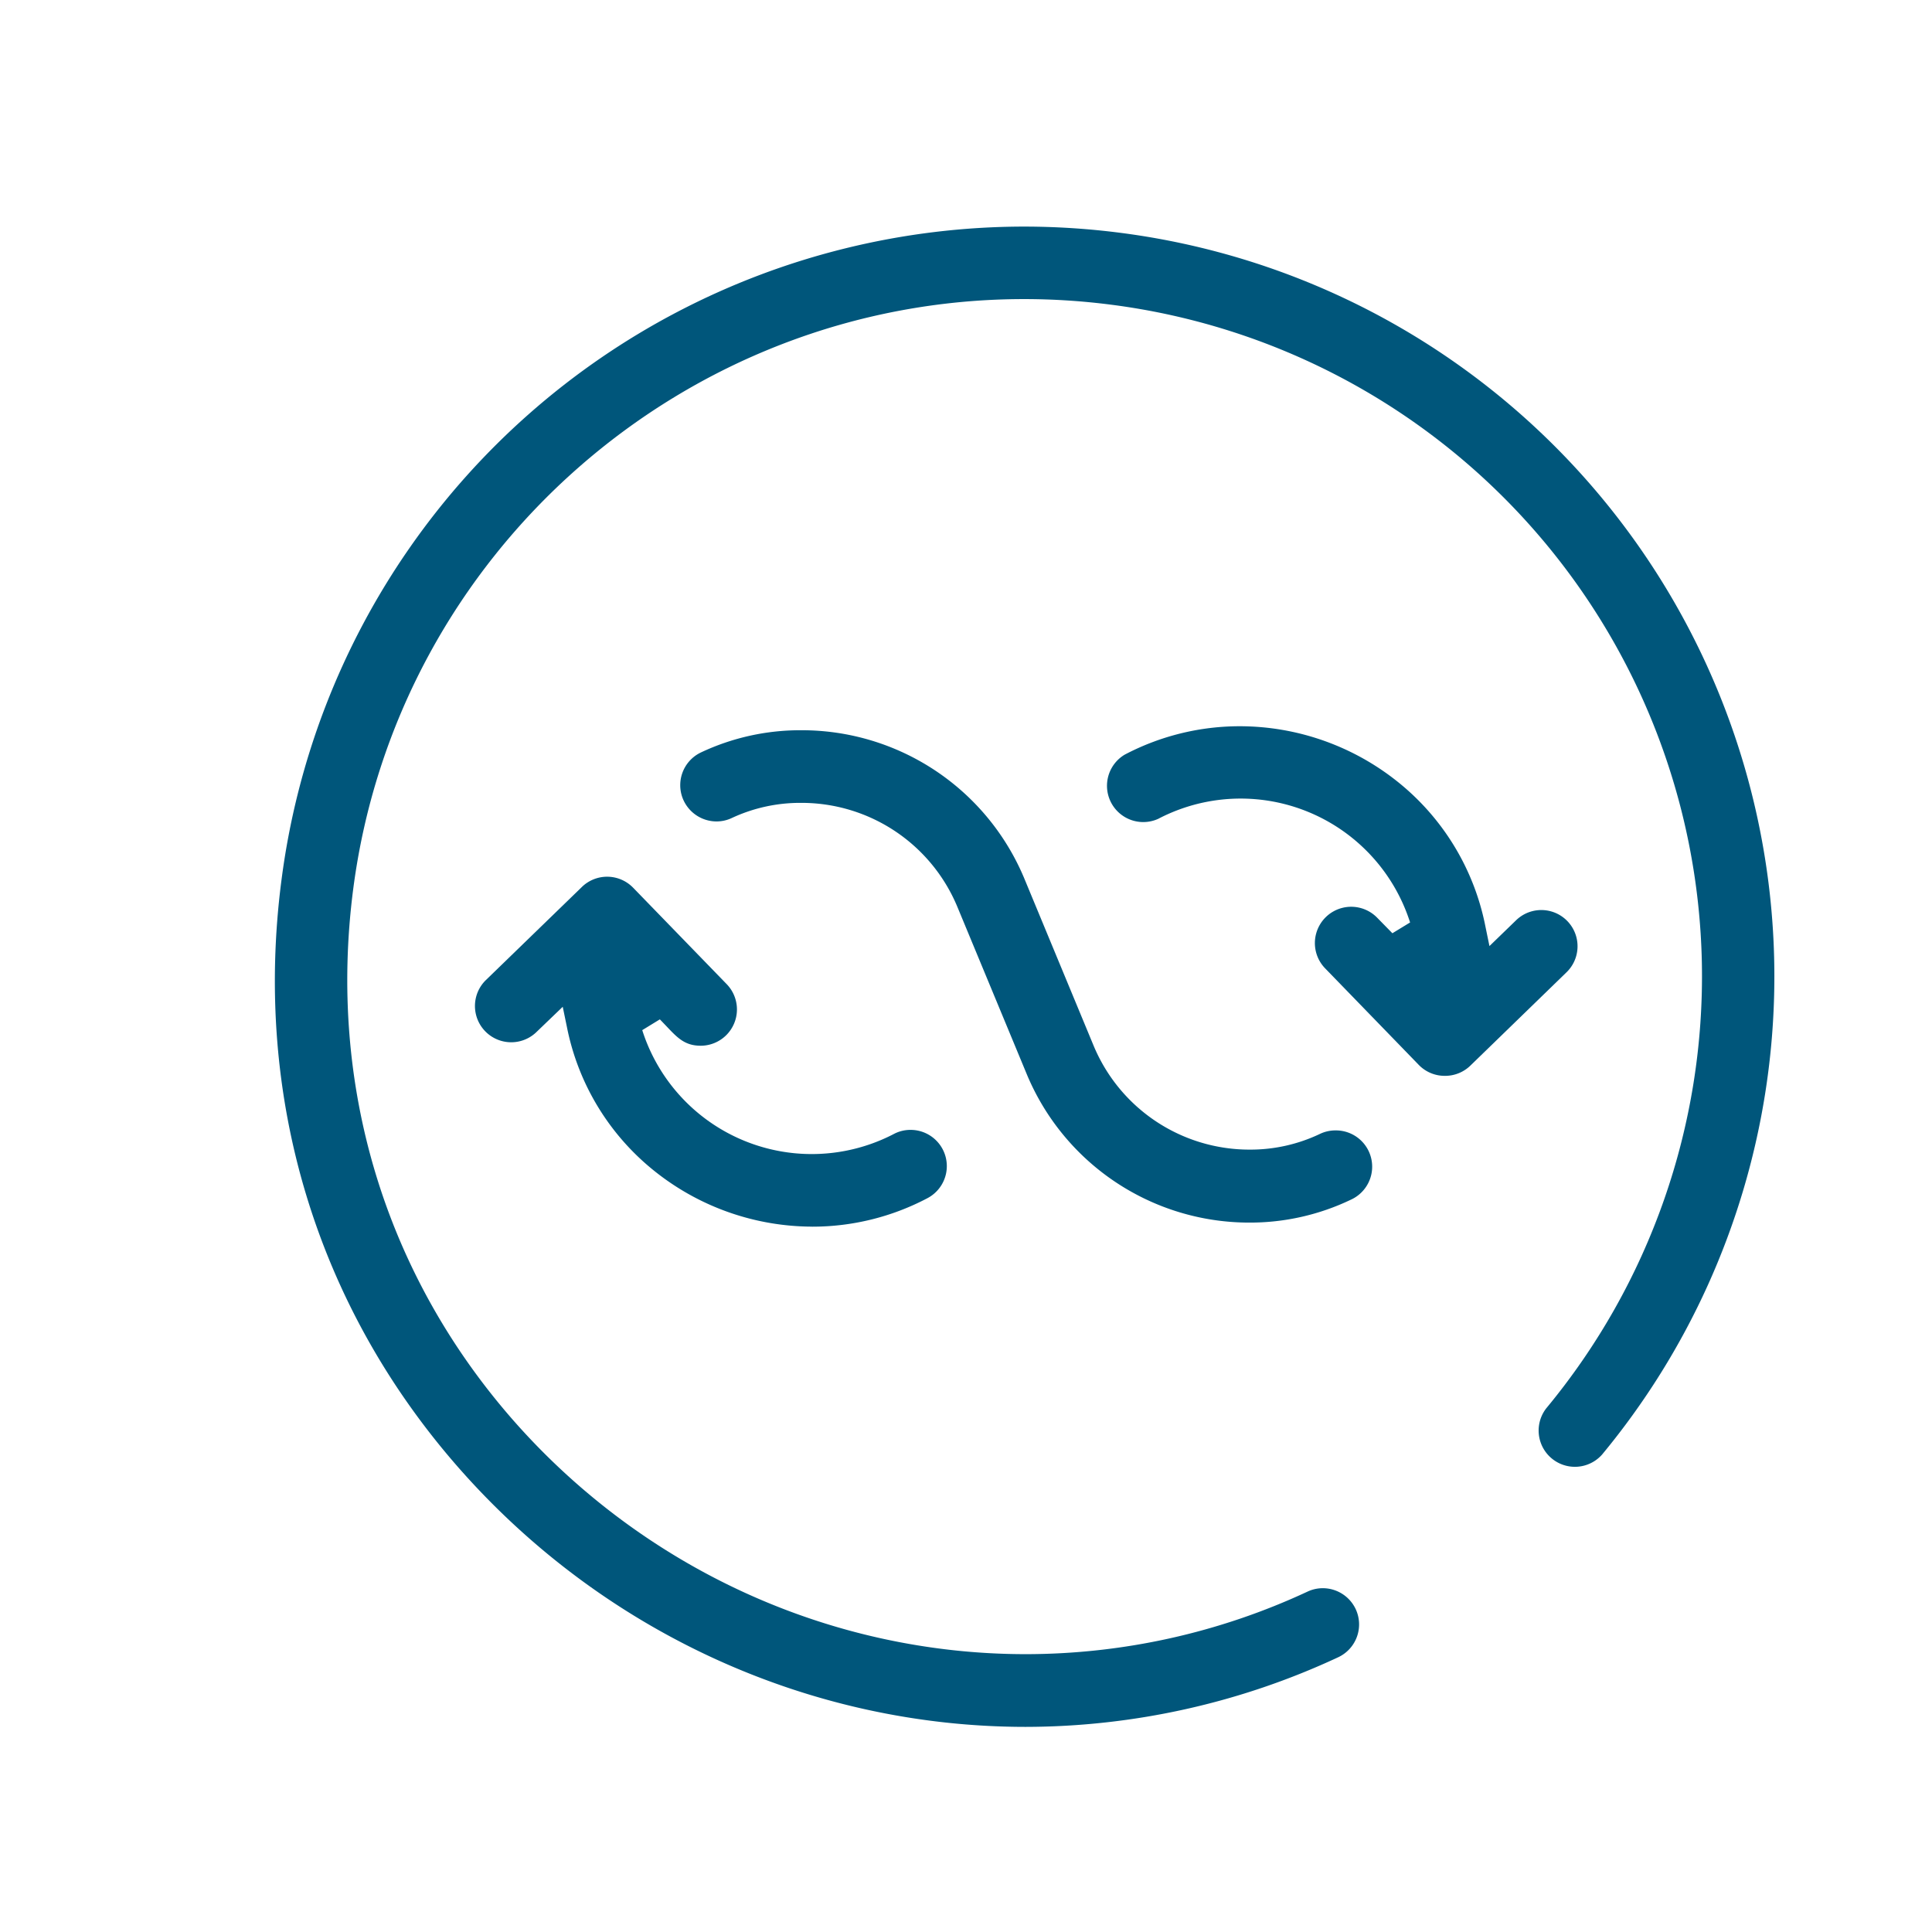 <svg id="Layer_1" data-name="Layer 1" xmlns="http://www.w3.org/2000/svg" viewBox="0 0 512 512"><defs><style>.cls-1{fill:#00567b;}</style></defs><path class="cls-1" d="M271.81,457.64c-57.14,0-111.89-25-150.22-68.61-37.77-43-54.48-98.28-47-155.77A198.57,198.57,0,0,1,271.25,60.05,200.64,200.64,0,0,1,297,61.71,198.68,198.68,0,0,1,424.57,385.47a9.61,9.61,0,0,1-14.79-12.26A179.44,179.44,0,0,0,294.56,80.76a181.37,181.37,0,0,0-23.14-1.5c-89.85,0-166.3,67.27-177.83,156.47C86.88,287.65,102,337.59,136,376.37c34.63,39.4,84.15,62,135.85,62a177.08,177.08,0,0,0,74.71-16.6,9.52,9.52,0,0,1,4-.88,9.64,9.64,0,0,1,8.73,5.58,9.6,9.6,0,0,1-4.7,12.74A196.49,196.49,0,0,1,271.81,457.64Z"/><path class="cls-1" d="M331.24,324A63.87,63.87,0,0,1,272,284.42l-18.25-44a44.71,44.71,0,0,0-41.47-27.65,42.8,42.8,0,0,0-18.32,4,9.5,9.5,0,0,1-4.08.92,9.65,9.65,0,0,1-8.7-5.53,9.6,9.6,0,0,1,4.61-12.77,61.71,61.71,0,0,1,26.47-5.87A63.89,63.89,0,0,1,271.53,233l18.24,44a44.74,44.74,0,0,0,41.47,27.66,42.78,42.78,0,0,0,18.53-4.15,9.55,9.55,0,0,1,4.12-.94A9.61,9.61,0,0,1,358,317.93,61.89,61.89,0,0,1,331.24,324Z"/><path class="cls-1" d="M215.22,325.07A67.14,67.14,0,0,1,174,310.78a65,65,0,0,1-23.76-38.61l-1.11-5.36L142,273.66a9.61,9.61,0,0,1-13.38-13.79l25.59-24.82a9.6,9.6,0,0,1,13.58.21l24.82,25.58a9.62,9.62,0,0,1-6.89,16.29c-4.21,0-6.17-2.06-9.13-5.2l-1.17-1.22-.55-.57L170.2,273l.25.76a47.14,47.14,0,0,0,66.42,26.76,9.43,9.43,0,0,1,4.43-1.09,9.6,9.6,0,0,1,4.46,18.11,65.35,65.35,0,0,1-30.54,7.54Z"/><path class="cls-1" d="M382.88,285.11a9.55,9.55,0,0,1-6.9-2.91l-24.82-25.59A9.6,9.6,0,1,1,365,243.24l4,4.08,4.69-2.86-.25-.75A47.12,47.12,0,0,0,306.94,217a9.61,9.61,0,0,1-8.9-17,65.5,65.5,0,0,1,30.57-7.54,67.07,67.07,0,0,1,41.26,14.3,65.13,65.13,0,0,1,23.75,38.61l1.1,5.35,7.06-6.84a9.6,9.6,0,1,1,13.37,13.78l-25.58,24.83A9.6,9.6,0,0,1,382.88,285.11Z"/></svg>